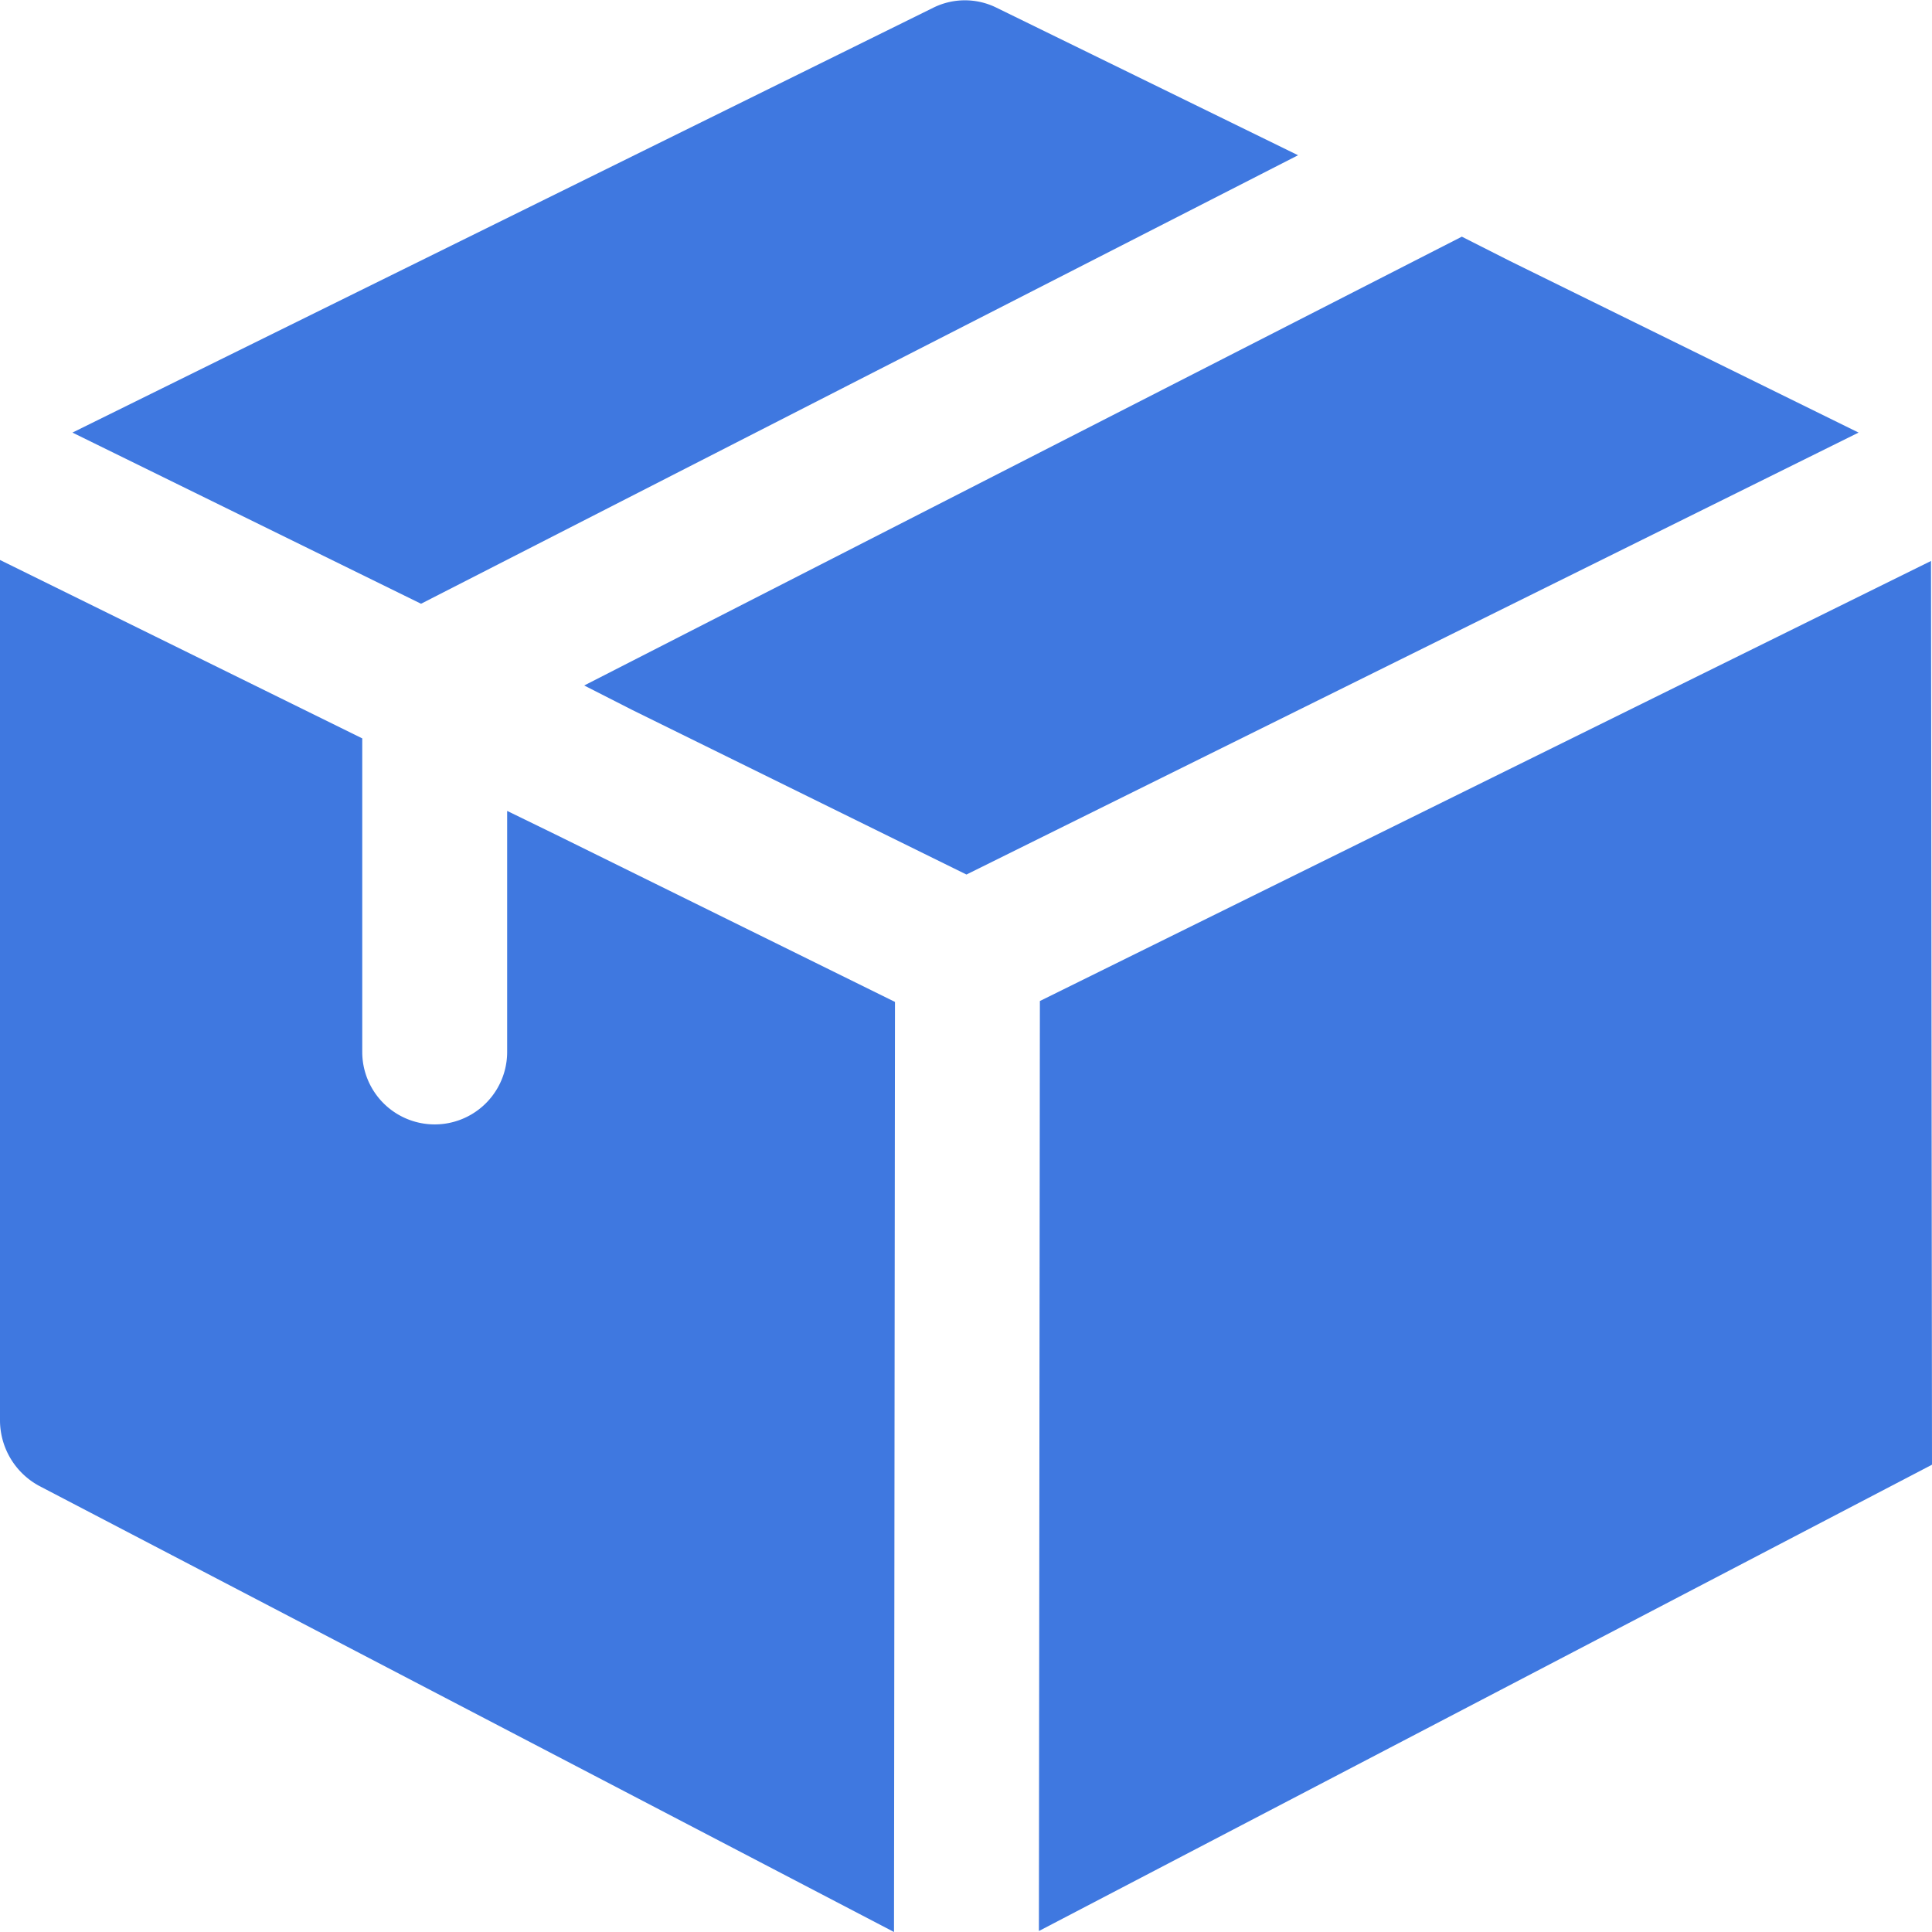 <svg xmlns="http://www.w3.org/2000/svg" viewBox="0 0 256 256"><g><g><path class="fill-secondary" fill="#3f78e0" d="M172,20.57,55.79,80,9.6,57.32,123.71,1A9.43,9.43,0,0,1,132,1Z"></path><path class="fill-secondary" fill="#3f78e0" d="M246.27,57.32,128.06,115.88,83.79,94.08l-6.38-3.25L193.7,31.36l6.4,3.24Z"></path><path class="fill-primary" fill="#3f78e0" d="M118.59,132.76,118.46,256,5.23,196.91A9.89,9.89,0,0,1,0,188.22V74.2L48,97.84v41.55a9.6,9.6,0,1,0,19.2,0V107.45l6.4,3.12Z"></path><path class="fill-primary" fill="#3f78e0" d="M255.87,74.33,137.79,132.64l-.13,123.23L256,194.08Z"></path></g></g></svg>
